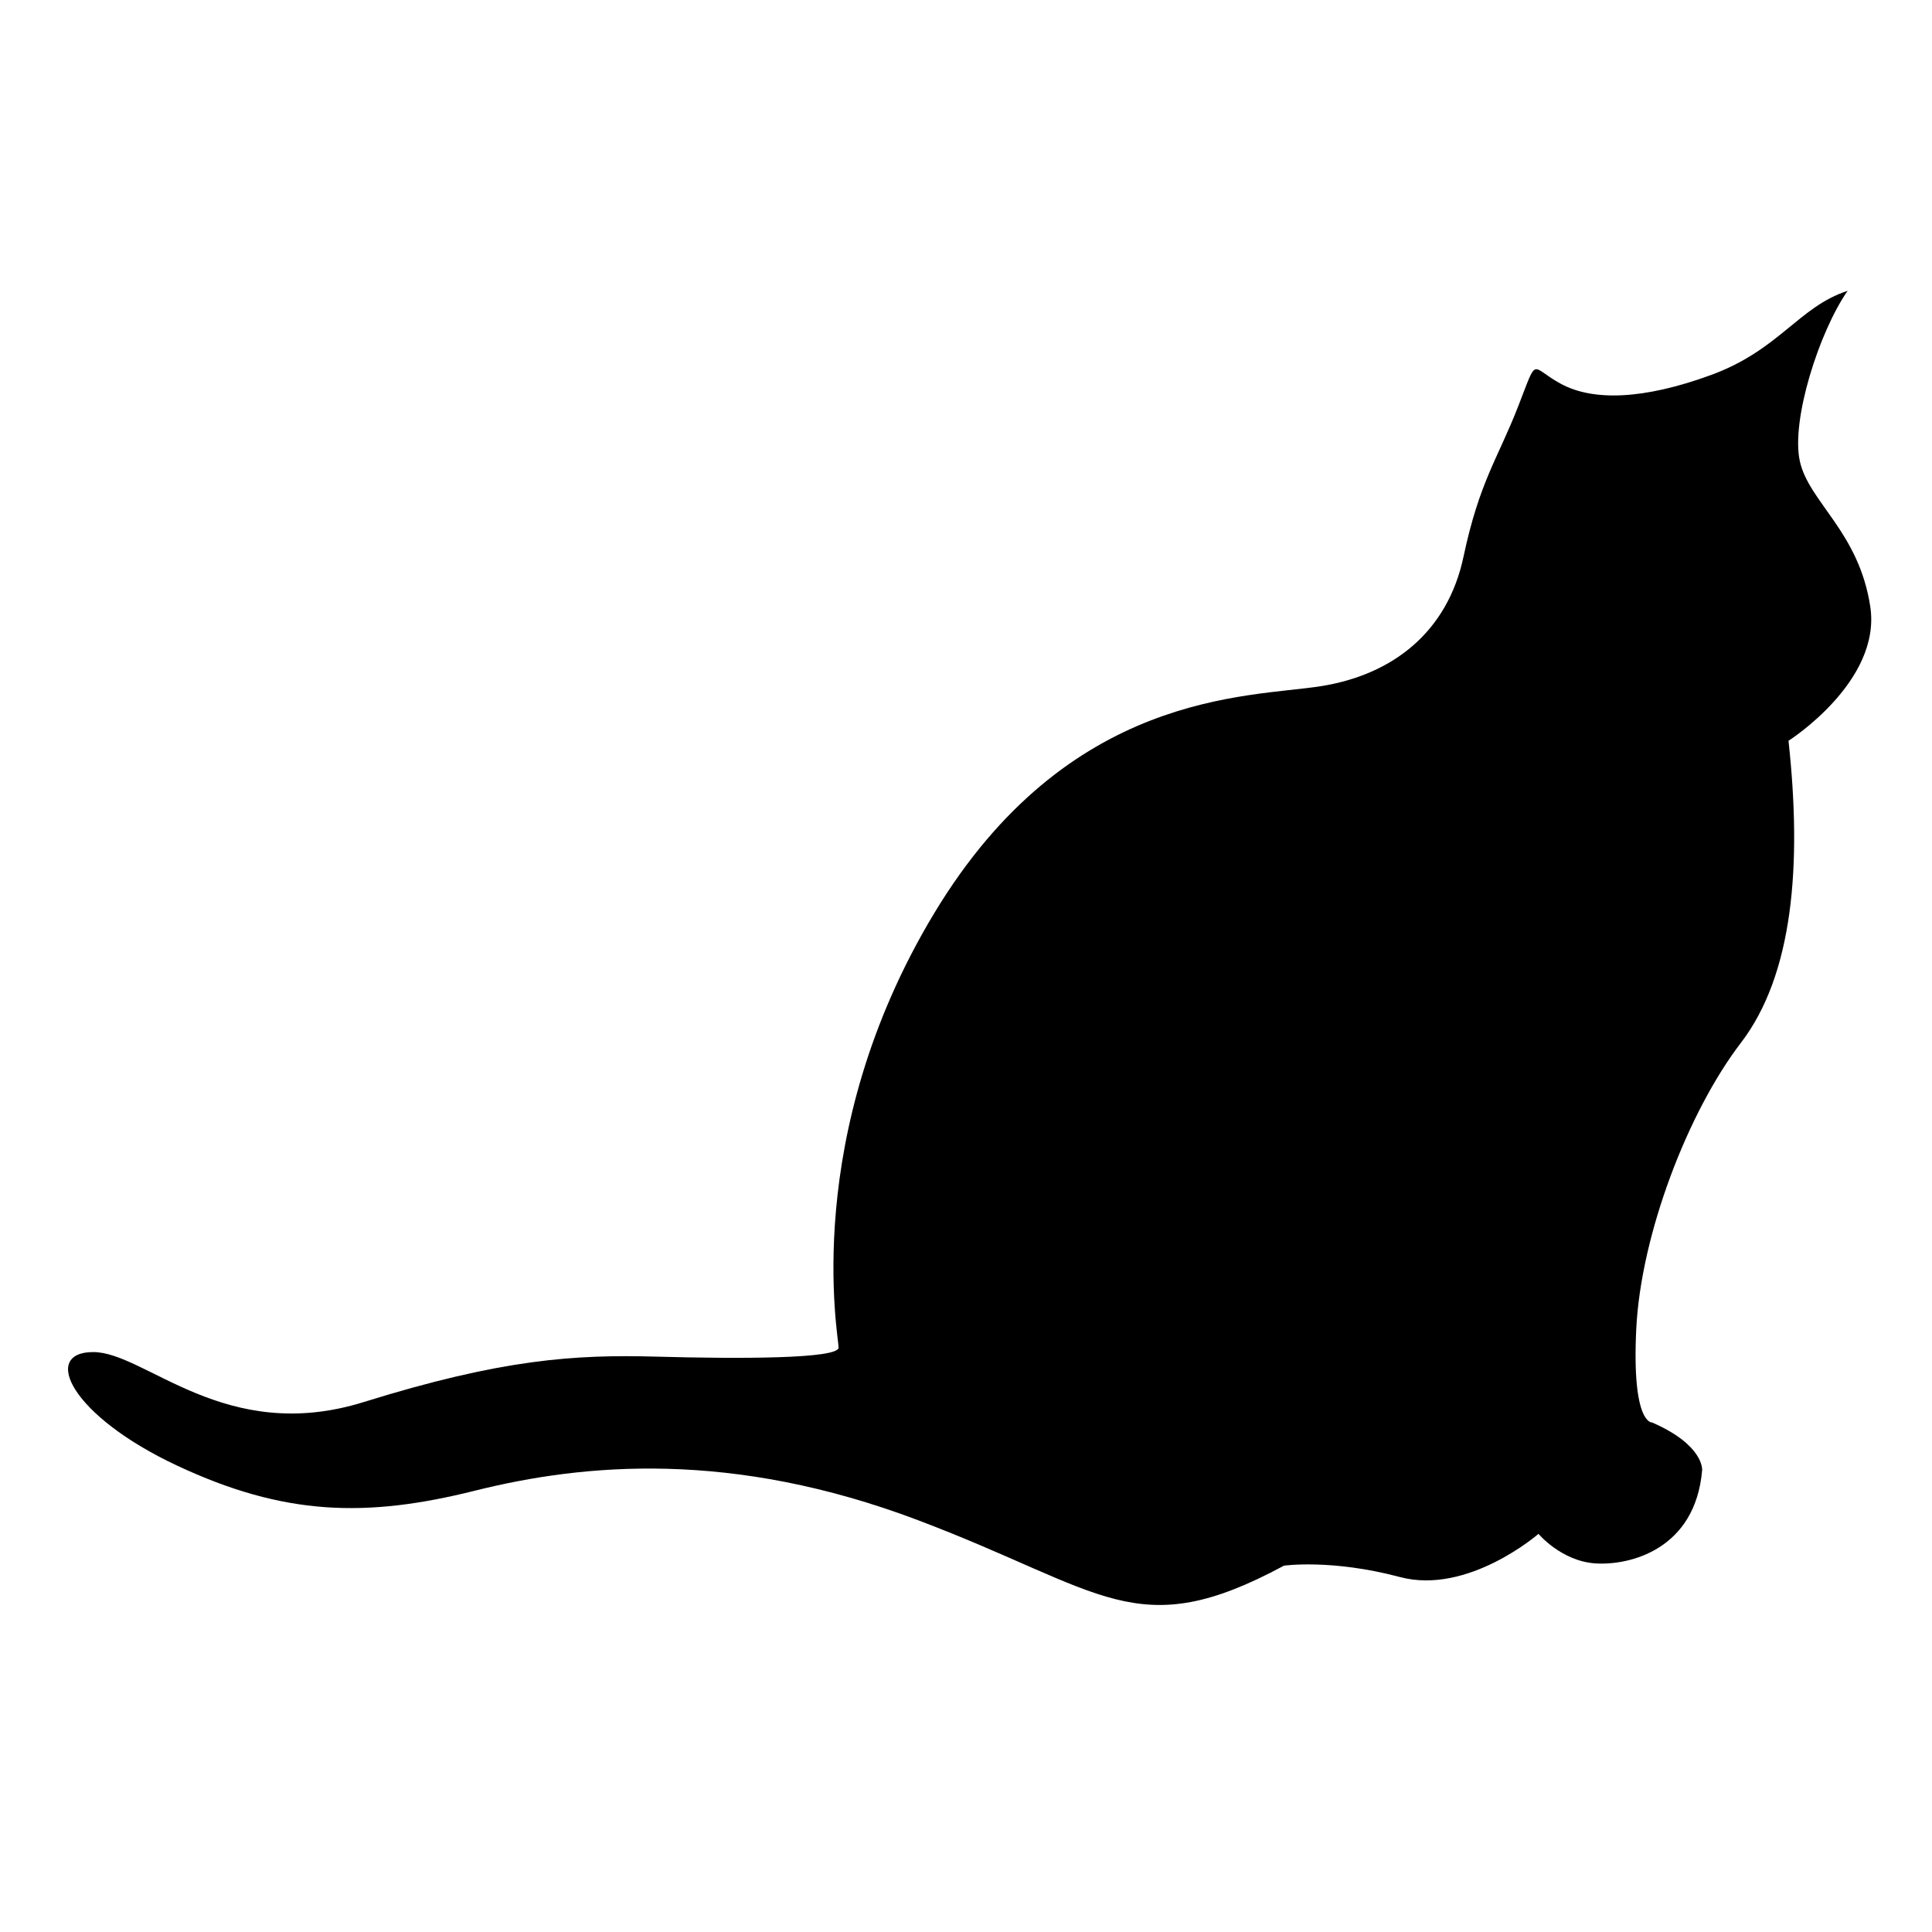 <?xml version="1.0" encoding="utf-8"?>
<!-- Generator: Adobe Illustrator 16.0.0, SVG Export Plug-In . SVG Version: 6.00 Build 0)  -->
<!DOCTYPE svg PUBLIC "-//W3C//DTD SVG 1.1//EN" "http://www.w3.org/Graphics/SVG/1.1/DTD/svg11.dtd">
<svg version="1.1" id="Ebene_1" xmlns="http://www.w3.org/2000/svg" xmlns:xlink="http://www.w3.org/1999/xlink" x="0px" y="0px"
	 width="150px" height="150px" viewBox="0 0 150 150" enable-background="new 0 0 150 150" xml:space="preserve">
<path d="M138.859,57.514c0,0,7.229-4.587,6.35-10.41c-0.883-5.822-4.764-8.115-5.469-11.291s1.5-10.057,3.707-13.232
	c-3.797,1.234-5.297,4.588-10.588,6.528c-5.293,1.94-9.174,2.028-11.646,0.705c-2.471-1.323-1.766-2.294-3.354,1.765
	c-1.586,4.059-2.998,5.822-4.233,11.645c-1.235,5.823-5.469,9.175-11.112,10.057c-5.646,0.883-19.584,0.354-29.995,17.643
	c-10.41,17.291-7.411,32.816-7.411,33.7c0,0.882-7.764,0.882-14.116,0.706c-6.35-0.176-11.997,0.176-22.76,3.527
	c-10.762,3.354-16.936-3.883-20.994-3.883c-4.057,0-1.764,4.94,6.527,8.823c8.292,3.882,14.645,4.058,23.112,1.938
	c8.47-2.116,19.938-3.176,34.404,2.295c14.467,5.469,16.938,9.703,28.407,3.527c0,0,3.705-0.529,8.998,0.883
	c5.293,1.41,10.762-3.353,10.762-3.353s1.767,2.116,4.412,2.294c2.646,0.176,7.765-1.059,8.293-7.234c0,0,0.175-1.938-3.883-3.705
	c0,0-1.588,0.177-1.233-7.231c0.353-7.412,4.057-16.938,8.114-22.231C139.211,75.688,139.916,67.217,138.859,57.514z"/>
</svg>
